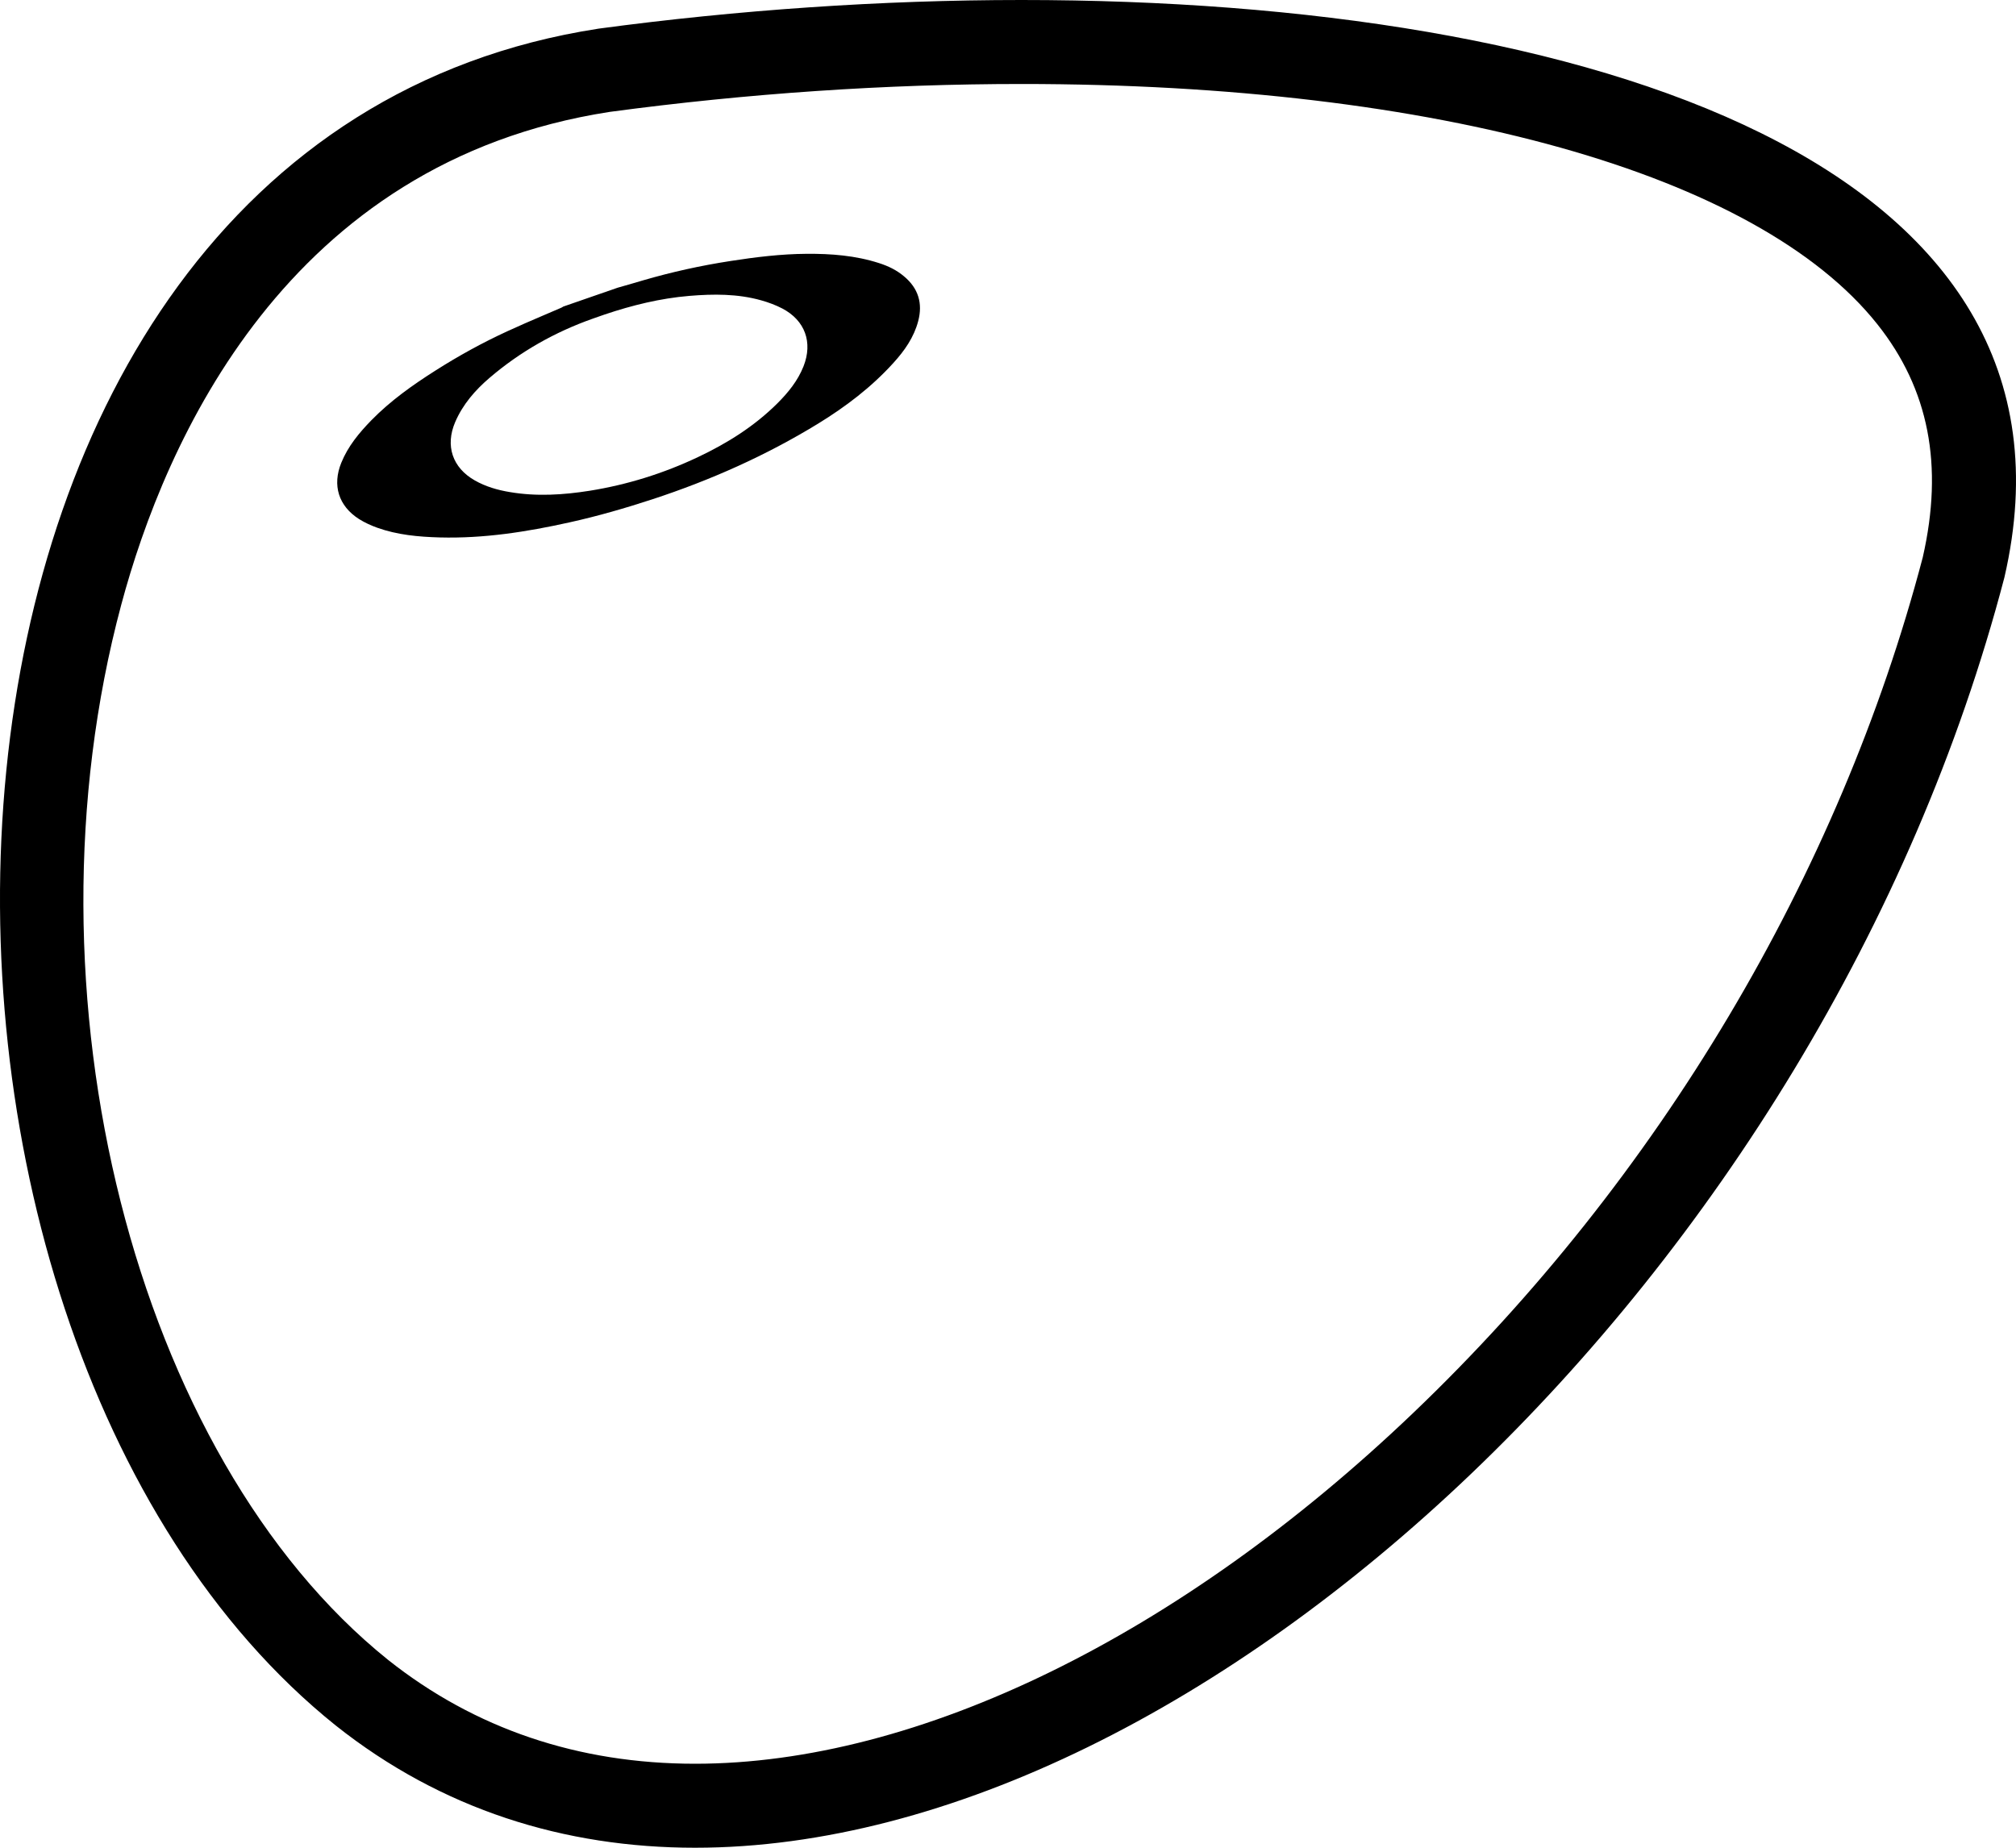 <svg width="24" height="22" viewBox="0 0 24 22" fill="none" xmlns="http://www.w3.org/2000/svg">
<path fill-rule="evenodd" clip-rule="evenodd" d="M7.126 0.341C8.778 0.119 10.489 0 12.161 0C18.904 0 25.002 1.938 23.862 6.875C21.69 15.167 14.302 22 8.275 22C6.72 22 5.256 21.545 3.996 20.544C-1.896 15.816 -1.611 1.688 7.126 0.341ZM16.823 16.824C19.743 14.034 21.897 10.415 22.89 6.636C23.14 5.54 22.963 4.632 22.349 3.86C20.925 2.069 17.116 1 12.161 1C10.548 1 8.899 1.112 7.26 1.332C3.41 1.926 1.962 5.264 1.443 7.202C0.205 11.822 1.602 17.34 4.621 19.764C5.653 20.583 6.883 21 8.275 21C10.93 21 14.046 19.478 16.823 16.824Z" fill="black"/>
<path fill-rule="evenodd" clip-rule="evenodd" d="M9.603 3.022C9.894 3.02 10.183 3.042 10.463 3.132C10.573 3.167 10.675 3.216 10.763 3.291C10.932 3.432 10.987 3.611 10.931 3.823C10.88 4.017 10.768 4.176 10.635 4.322C10.375 4.609 10.07 4.841 9.741 5.043C9.121 5.423 8.462 5.716 7.772 5.943C7.445 6.05 7.114 6.146 6.778 6.22C6.27 6.333 5.758 6.413 5.235 6.399C4.982 6.392 4.73 6.369 4.49 6.283C4.415 6.256 4.341 6.222 4.274 6.18C4.03 6.024 3.954 5.778 4.063 5.51C4.143 5.313 4.275 5.154 4.421 5.004C4.648 4.772 4.911 4.585 5.184 4.412C5.459 4.237 5.744 4.08 6.04 3.944C6.181 3.879 6.324 3.817 6.467 3.756C6.537 3.726 6.607 3.697 6.677 3.666C6.685 3.663 6.691 3.659 6.698 3.655C6.701 3.653 6.703 3.651 6.706 3.65C6.922 3.575 7.137 3.501 7.352 3.426C7.406 3.41 7.461 3.394 7.516 3.379C7.563 3.365 7.611 3.351 7.659 3.337C7.999 3.238 8.344 3.162 8.694 3.108C8.996 3.061 9.298 3.024 9.603 3.022ZM9.255 4.802C9.384 4.673 9.498 4.533 9.566 4.361C9.678 4.076 9.584 3.815 9.313 3.673C9.234 3.632 9.148 3.6 9.062 3.576C8.781 3.497 8.494 3.499 8.206 3.523C7.861 3.552 7.527 3.634 7.2 3.744C7.186 3.749 7.172 3.754 7.157 3.759C7.124 3.77 7.09 3.782 7.057 3.794C6.605 3.954 6.194 4.186 5.829 4.498C5.657 4.645 5.51 4.814 5.419 5.025C5.298 5.307 5.386 5.569 5.652 5.72C5.782 5.794 5.924 5.835 6.07 5.859C6.388 5.913 6.705 5.893 7.021 5.843C7.469 5.771 7.898 5.637 8.308 5.443C8.657 5.278 8.98 5.076 9.255 4.802Z" fill="black"/>
</svg>
